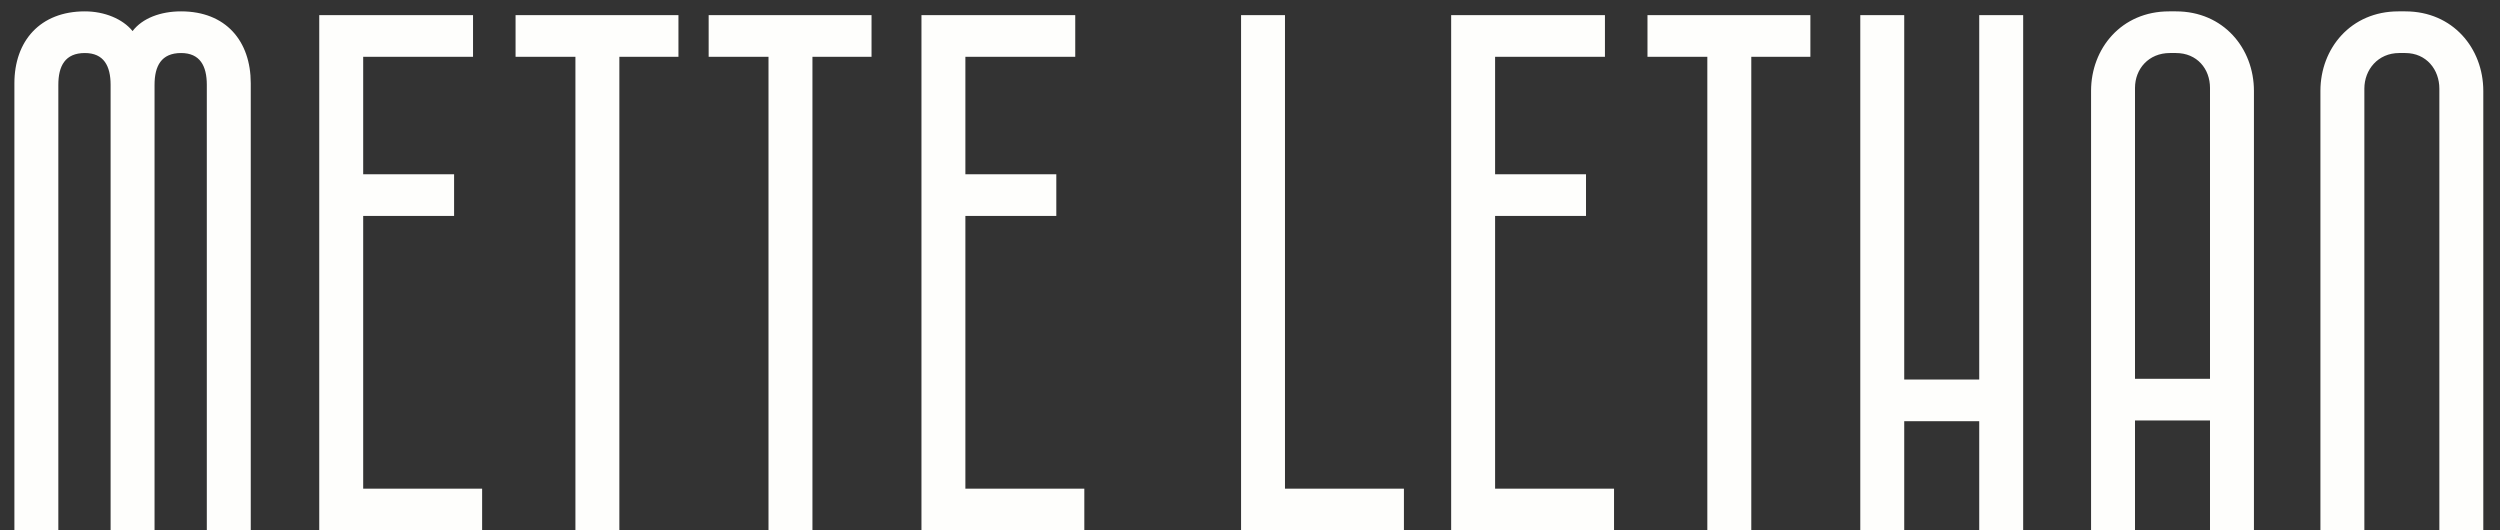 <svg width="132" height="28" viewBox="0 0 132 28" fill="none" xmlns="http://www.w3.org/2000/svg">
<rect x="0" y="0" width="132" height="28" fill="#333333" stroke="none"/>
<path d="M0.76 28V4.4C0.76 2.16 2.12 0.6 4.48 0.6C5.52 0.6 6.48 1 7 1.64C7.52 0.96 8.48 0.6 9.56 0.6C11.92 0.6 13.24 2.16 13.24 4.4V28H10.92V4.48C10.92 3.48 10.56 2.8 9.56 2.8C8.52 2.8 8.16 3.48 8.16 4.48V28H5.84V4.48C5.84 3.48 5.48 2.8 4.48 2.8C3.44 2.8 3.08 3.48 3.08 4.48V28H0.76ZM16.856 28V0.8H24.976V3H19.176V9.2H23.976V11.4H19.176V25.8H25.456V28H16.856ZM30.382 28V3H27.222V0.8H35.822V3H32.702V28H30.382ZM40.577 28V3H37.417V0.8H46.017V3H42.897V28H40.577ZM48.653 28V0.8H56.773V3H50.972V9.2H55.773V11.4H50.972V25.8H57.252V28H48.653ZM65.528 28V0.8H67.847V25.8H74.127V28H65.528ZM76.621 28V0.8H84.741V3H78.941V9.2H83.741V11.4H78.941V25.8H85.221V28H76.621ZM90.147 28V3H86.987V0.8H95.588V3H92.468V28H90.147ZM98.223 28V0.8H100.543V20.04H104.503V0.8H106.823V28H104.503V22.24H100.543V28H98.223ZM110.408 28V4.8C110.408 2.56 112.008 0.6 114.528 0.6H114.888C117.408 0.6 119.008 2.56 119.008 4.8V28H116.688V22.2H112.728V28H110.408ZM112.728 20H116.688V4.64C116.688 3.64 116.008 2.8 114.888 2.8H114.568C113.448 2.8 112.728 3.64 112.728 4.64V20ZM122.518 28V4.8C122.518 2.56 124.118 0.6 126.638 0.6H126.998C129.518 0.6 131.118 2.56 131.118 4.8V28H128.798V4.68C128.798 3.68 128.118 2.8 126.998 2.8H126.678C125.558 2.8 124.838 3.68 124.838 4.68V28H122.518Z" fill="#FEFEFC"/>
</svg>
